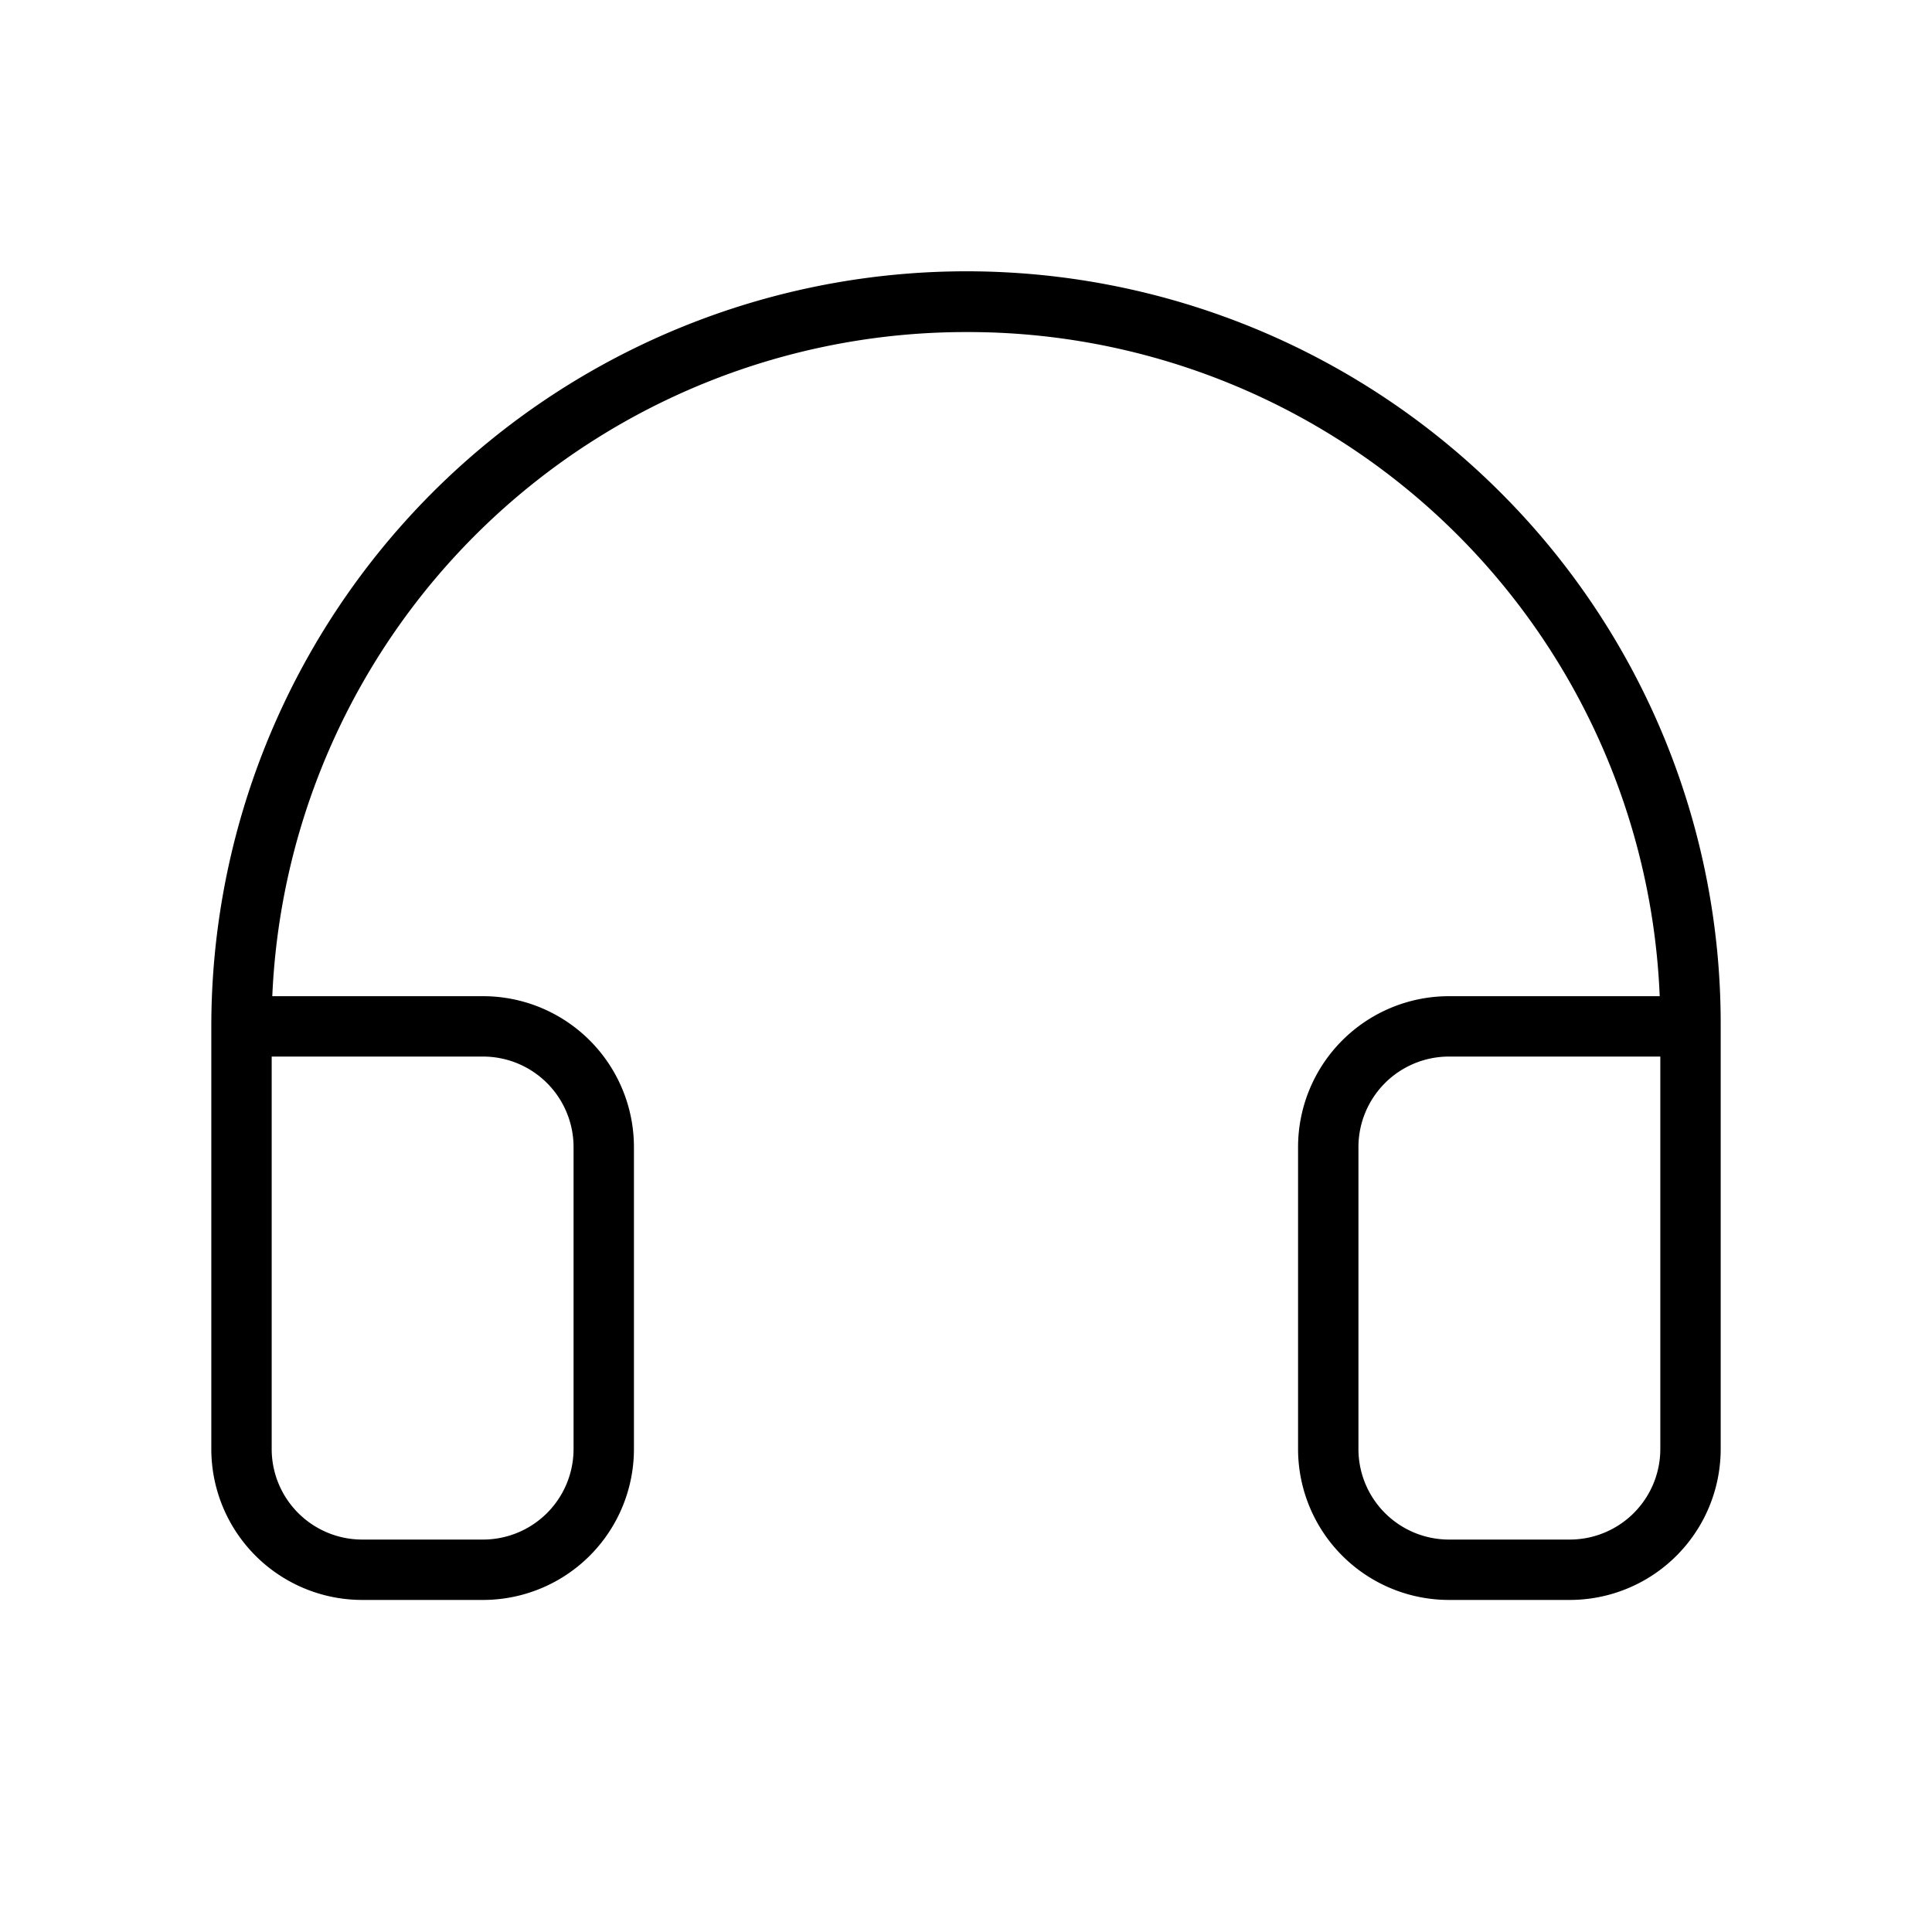 <svg xmlns="http://www.w3.org/2000/svg" viewBox="0 0 256 256" fill="currentColor"><path d="M199.05,65.48A100.07,100.07,0,0,0,28,136v56a20,20,0,0,0,20,20H64a20,20,0,0,0,20-20V152a20,20,0,0,0-20-20H36.08A92,92,0,0,1,128,44h.7a91.75,91.75,0,0,1,91.22,88H192a20,20,0,0,0-20,20v40a20,20,0,0,0,20,20h16a20,20,0,0,0,20-20V136A99.43,99.43,0,0,0,199.05,65.48ZM64,140a12,12,0,0,1,12,12v40a12,12,0,0,1-12,12H48a12,12,0,0,1-12-12V140Zm156,52a12,12,0,0,1-12,12H192a12,12,0,0,1-12-12V152a12,12,0,0,1,12-12h28Z"/></svg>
